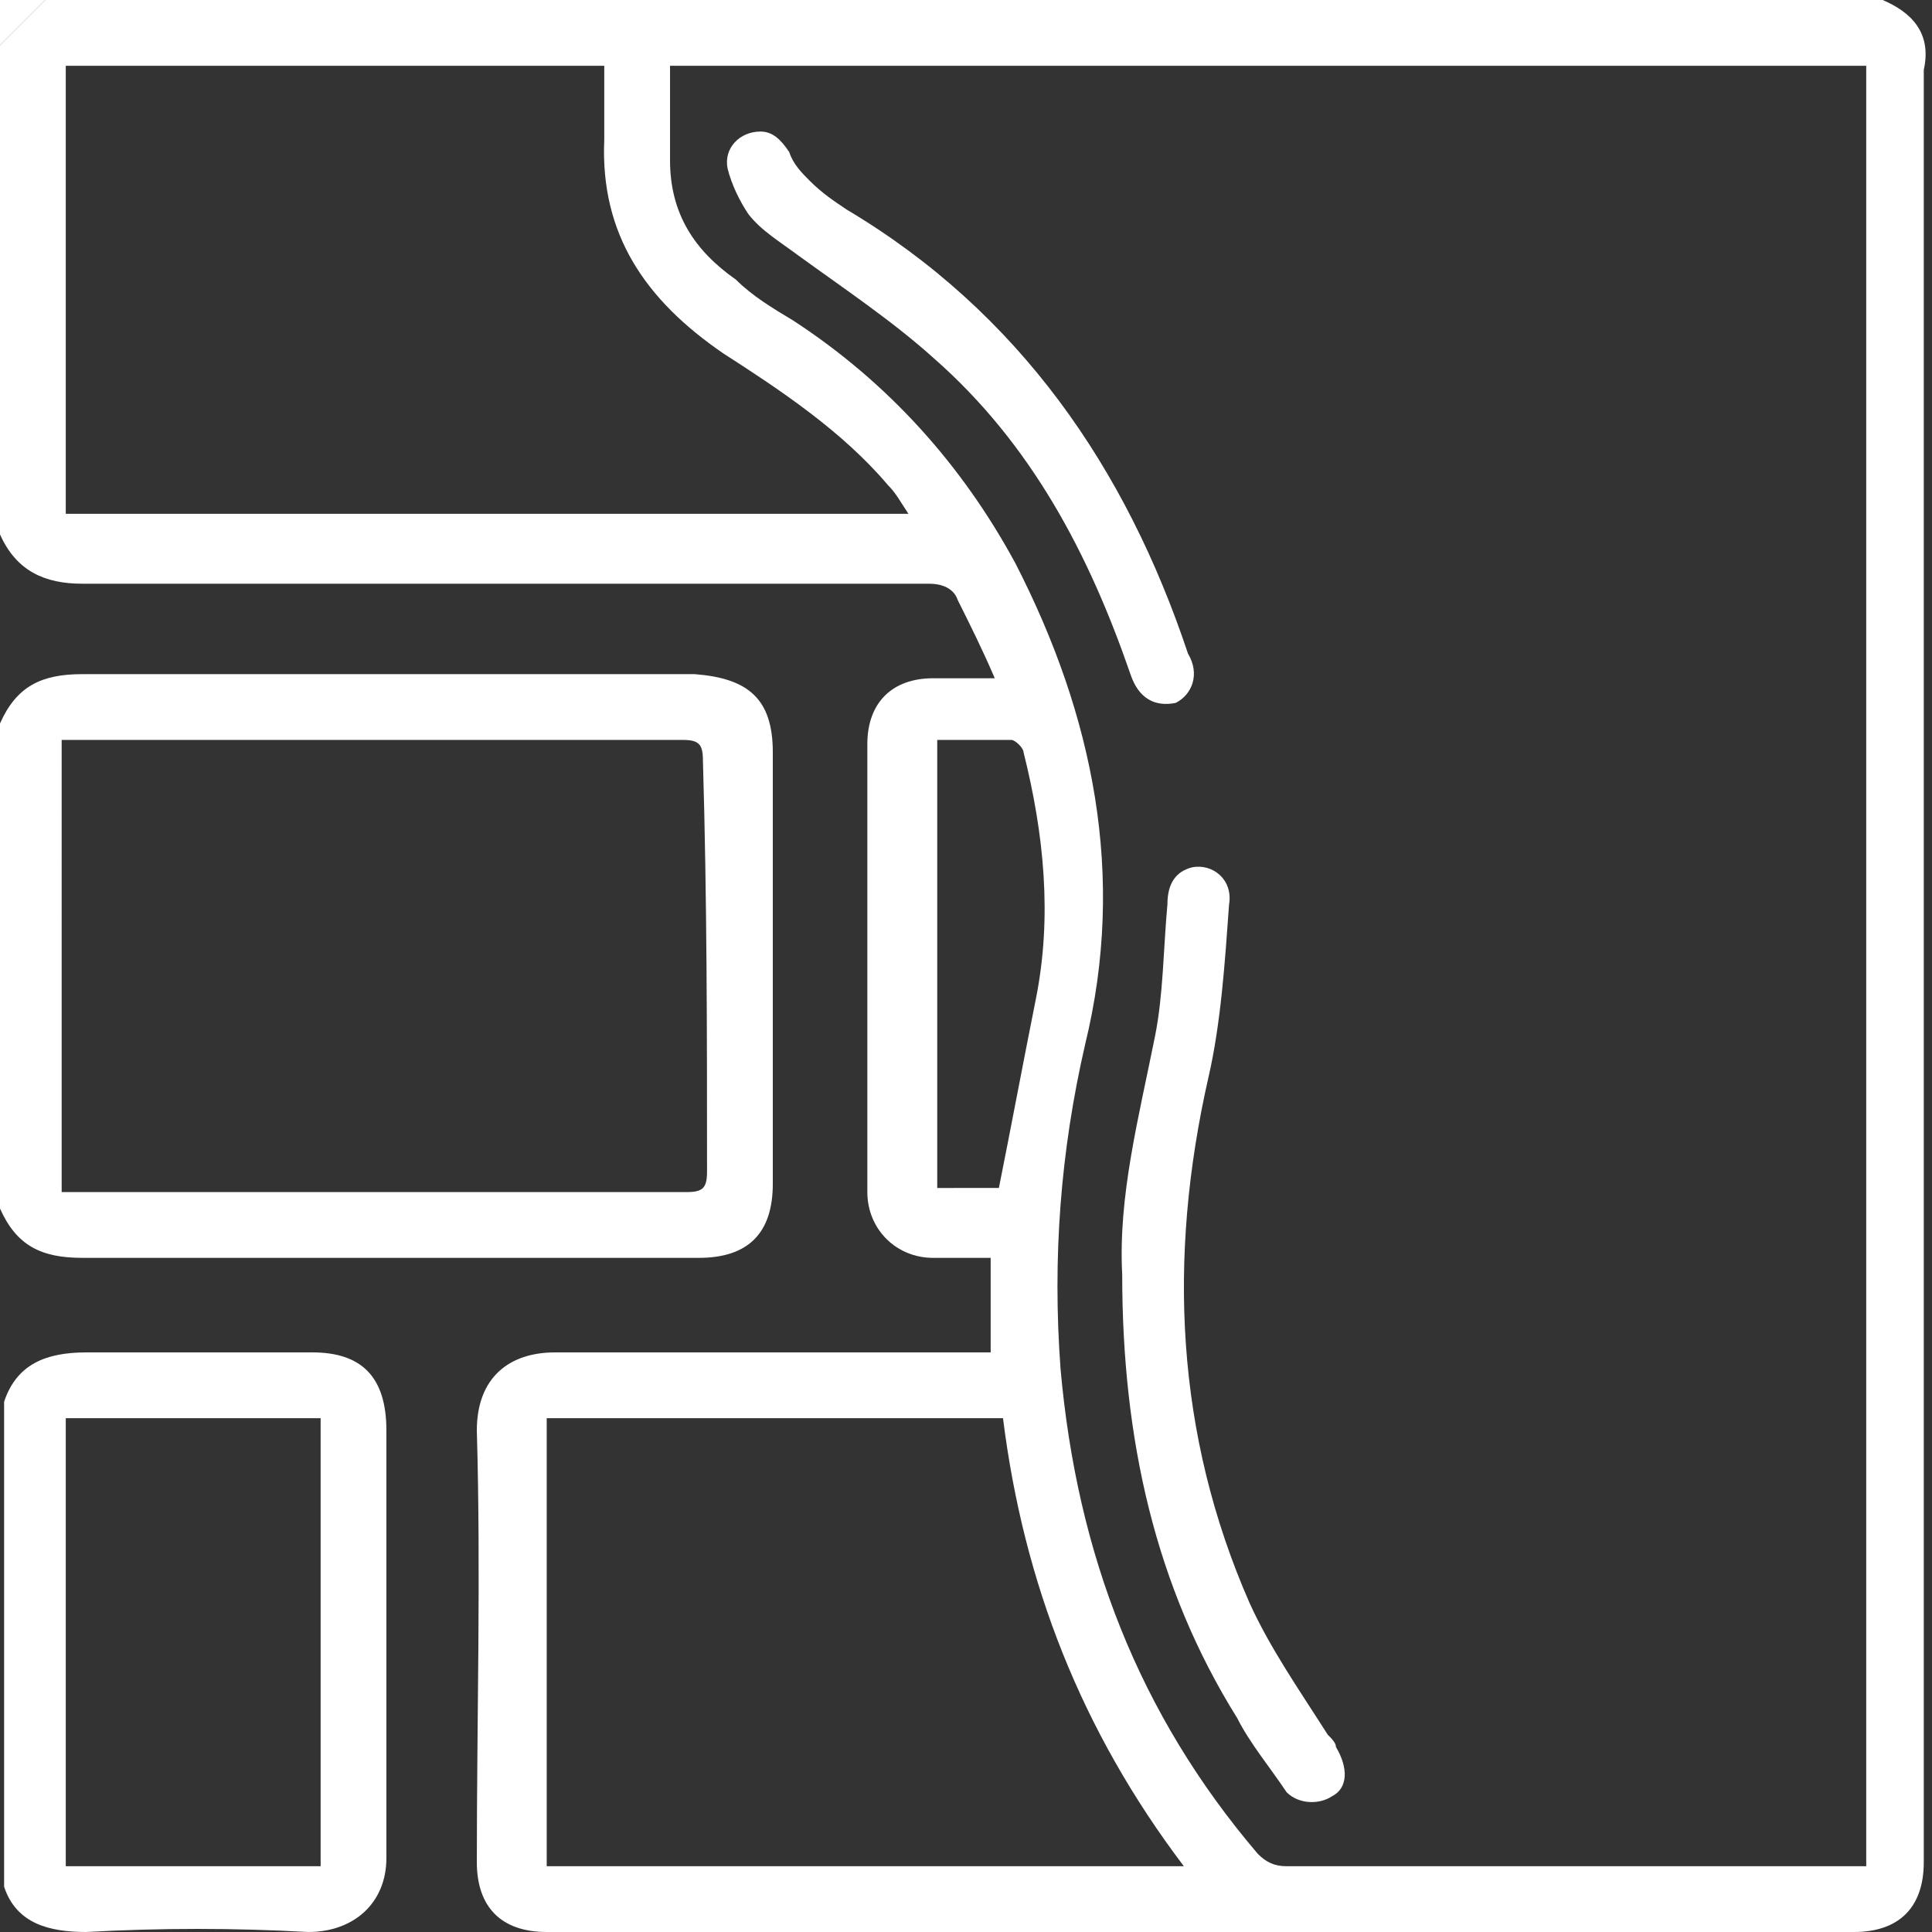 <svg xmlns="http://www.w3.org/2000/svg" xmlns:xlink="http://www.w3.org/1999/xlink" id="Layer_1" x="0px" y="0px" viewBox="0 0 47 47" style="enable-background:new 0 0 47 47;" xml:space="preserve"><rect x="0" y="0" width="47" height="47" fill="#333333" stroke="none"/><style type="text/css">	.st0{fill:#FFFFFF;}</style><path class="st0" d="M45.8,0H1.1L0,1.1v11.9c0.4,0.9,1.1,1.2,2,1.2c6.9,0,13.8,0,20.6,0c0.3,0,0.6,0.1,0.7,0.4 c0.3,0.6,0.6,1.2,0.9,1.9c-0.6,0-1,0-1.5,0c-1,0-1.6,0.6-1.6,1.6c0,3.6,0,7.3,0,10.9c0,0.9,0.7,1.6,1.6,1.6h1.4v2.3h-0.5 c-3.4,0-6.7,0-10.1,0c-1.1,0-1.9,0.6-1.9,1.9c0.1,3.5,0,7,0,10.5c0,1.1,0.6,1.7,1.7,1.7h31.8c1.1,0,1.7-0.6,1.7-1.7 c0-14.5,0-29.1,0-43.6C47,0.8,46.5,0.3,45.8,0L45.8,0z M1.6,12.5V1.6h13.1c0,0.6,0,1.2,0,1.8c-0.1,2.3,1,3.9,2.9,5.2 c1.4,0.9,2.9,1.9,4,3.2c0.2,0.2,0.3,0.4,0.5,0.7C22,12.5,1.6,12.5,1.6,12.5z M22.8,28.9V18c0.6,0,1.2,0,1.8,0c0.1,0,0.3,0.2,0.3,0.3 c0.5,2,0.7,4,0.3,6c-0.3,1.5-0.6,3.1-0.9,4.6L22.8,28.9L22.8,28.9z M13.3,45.4V34.5h11.1c0.5,4,1.9,7.6,4.4,10.9 C28.8,45.4,13.3,45.4,13.3,45.4z M45.4,45.4c-0.2,0-0.3,0-0.5,0H31.3c-0.3,0-0.5-0.1-0.7-0.3c-2.9-3.4-4.4-7.3-4.8-11.8 c-0.2-2.7,0-5.3,0.6-7.9c1-4.1,0.2-8-1.7-11.7c-1.3-2.4-3.1-4.4-5.4-5.9c-0.5-0.3-1-0.6-1.4-1c-1-0.7-1.6-1.6-1.6-2.9V1.6h29.1 L45.4,45.4L45.4,45.4z"></path><path class="st0" d="M16.9,16.4c-5,0-10,0-14.9,0c-1,0-1.6,0.3-2,1.2v11.8c0.4,0.9,1,1.2,2,1.2c5,0,10,0,15,0c1.2,0,1.8-0.6,1.8-1.8 V18.3C18.8,17,18.2,16.5,16.9,16.4L16.9,16.4z M17.2,28.5c0,0.4-0.1,0.5-0.5,0.5c-4.9,0-9.9,0-14.8,0c-0.1,0-0.2,0-0.4,0V18 c0.2,0,0.3,0,0.5,0c4.9,0,9.8,0,14.6,0c0.4,0,0.5,0.1,0.5,0.5C17.2,21.9,17.2,25.2,17.2,28.5L17.2,28.5z"></path><path class="st0" d="M7.6,32.9c-1.8,0-3.7,0-5.5,0c-1,0-1.7,0.3-2,1.2v11.8C0.4,46.8,1.2,47,2.1,47c1.8-0.1,3.6-0.1,5.4,0 c1.1,0,1.9-0.7,1.9-1.8c0-3.5,0-6.9,0-10.4C9.4,33.5,8.8,32.9,7.6,32.9L7.6,32.9z M7.8,45.4H1.6V34.5h6.2 C7.8,34.5,7.8,45.4,7.8,45.4z"></path><path class="st0" d="M1.1,0C0.7,0.4,0.4,0.7,0,1.1C0,0.7,0,0.4,0,0C0.4,0,0.7,0,1.1,0z"></path><path class="st0" d="M32.4,43.7c-0.3,0.2-0.8,0.2-1.1-0.1c-0.4-0.6-0.9-1.2-1.2-1.8c-2-3.2-2.8-6.8-2.8-10.8 c-0.1-1.9,0.4-3.8,0.8-5.8c0.2-1,0.2-2.1,0.3-3.2c0-0.5,0.2-0.8,0.6-0.9c0.5-0.1,1,0.3,0.9,0.9c-0.1,1.4-0.2,2.9-0.5,4.2 c-1,4.4-0.8,8.7,1,12.8c0.5,1.1,1.2,2.1,1.9,3.2c0.1,0.1,0.2,0.2,0.2,0.3C32.8,43,32.8,43.5,32.4,43.7L32.4,43.7z"></path><path class="st0" d="M28.6,17.1c-0.5,0.1-0.9-0.1-1.1-0.7c-1-2.9-2.4-5.6-4.8-7.7c-1-0.9-2.2-1.7-3.3-2.5c-0.4-0.3-0.9-0.6-1.2-1 c-0.2-0.3-0.4-0.7-0.5-1.1c-0.1-0.5,0.3-0.9,0.8-0.9c0.3,0,0.5,0.2,0.7,0.5c0.1,0.3,0.3,0.5,0.5,0.7c0.3,0.3,0.6,0.5,0.9,0.7 c4.2,2.5,6.8,6.3,8.3,10.8C29.2,16.4,29,16.9,28.6,17.1L28.6,17.1z"></path></svg>